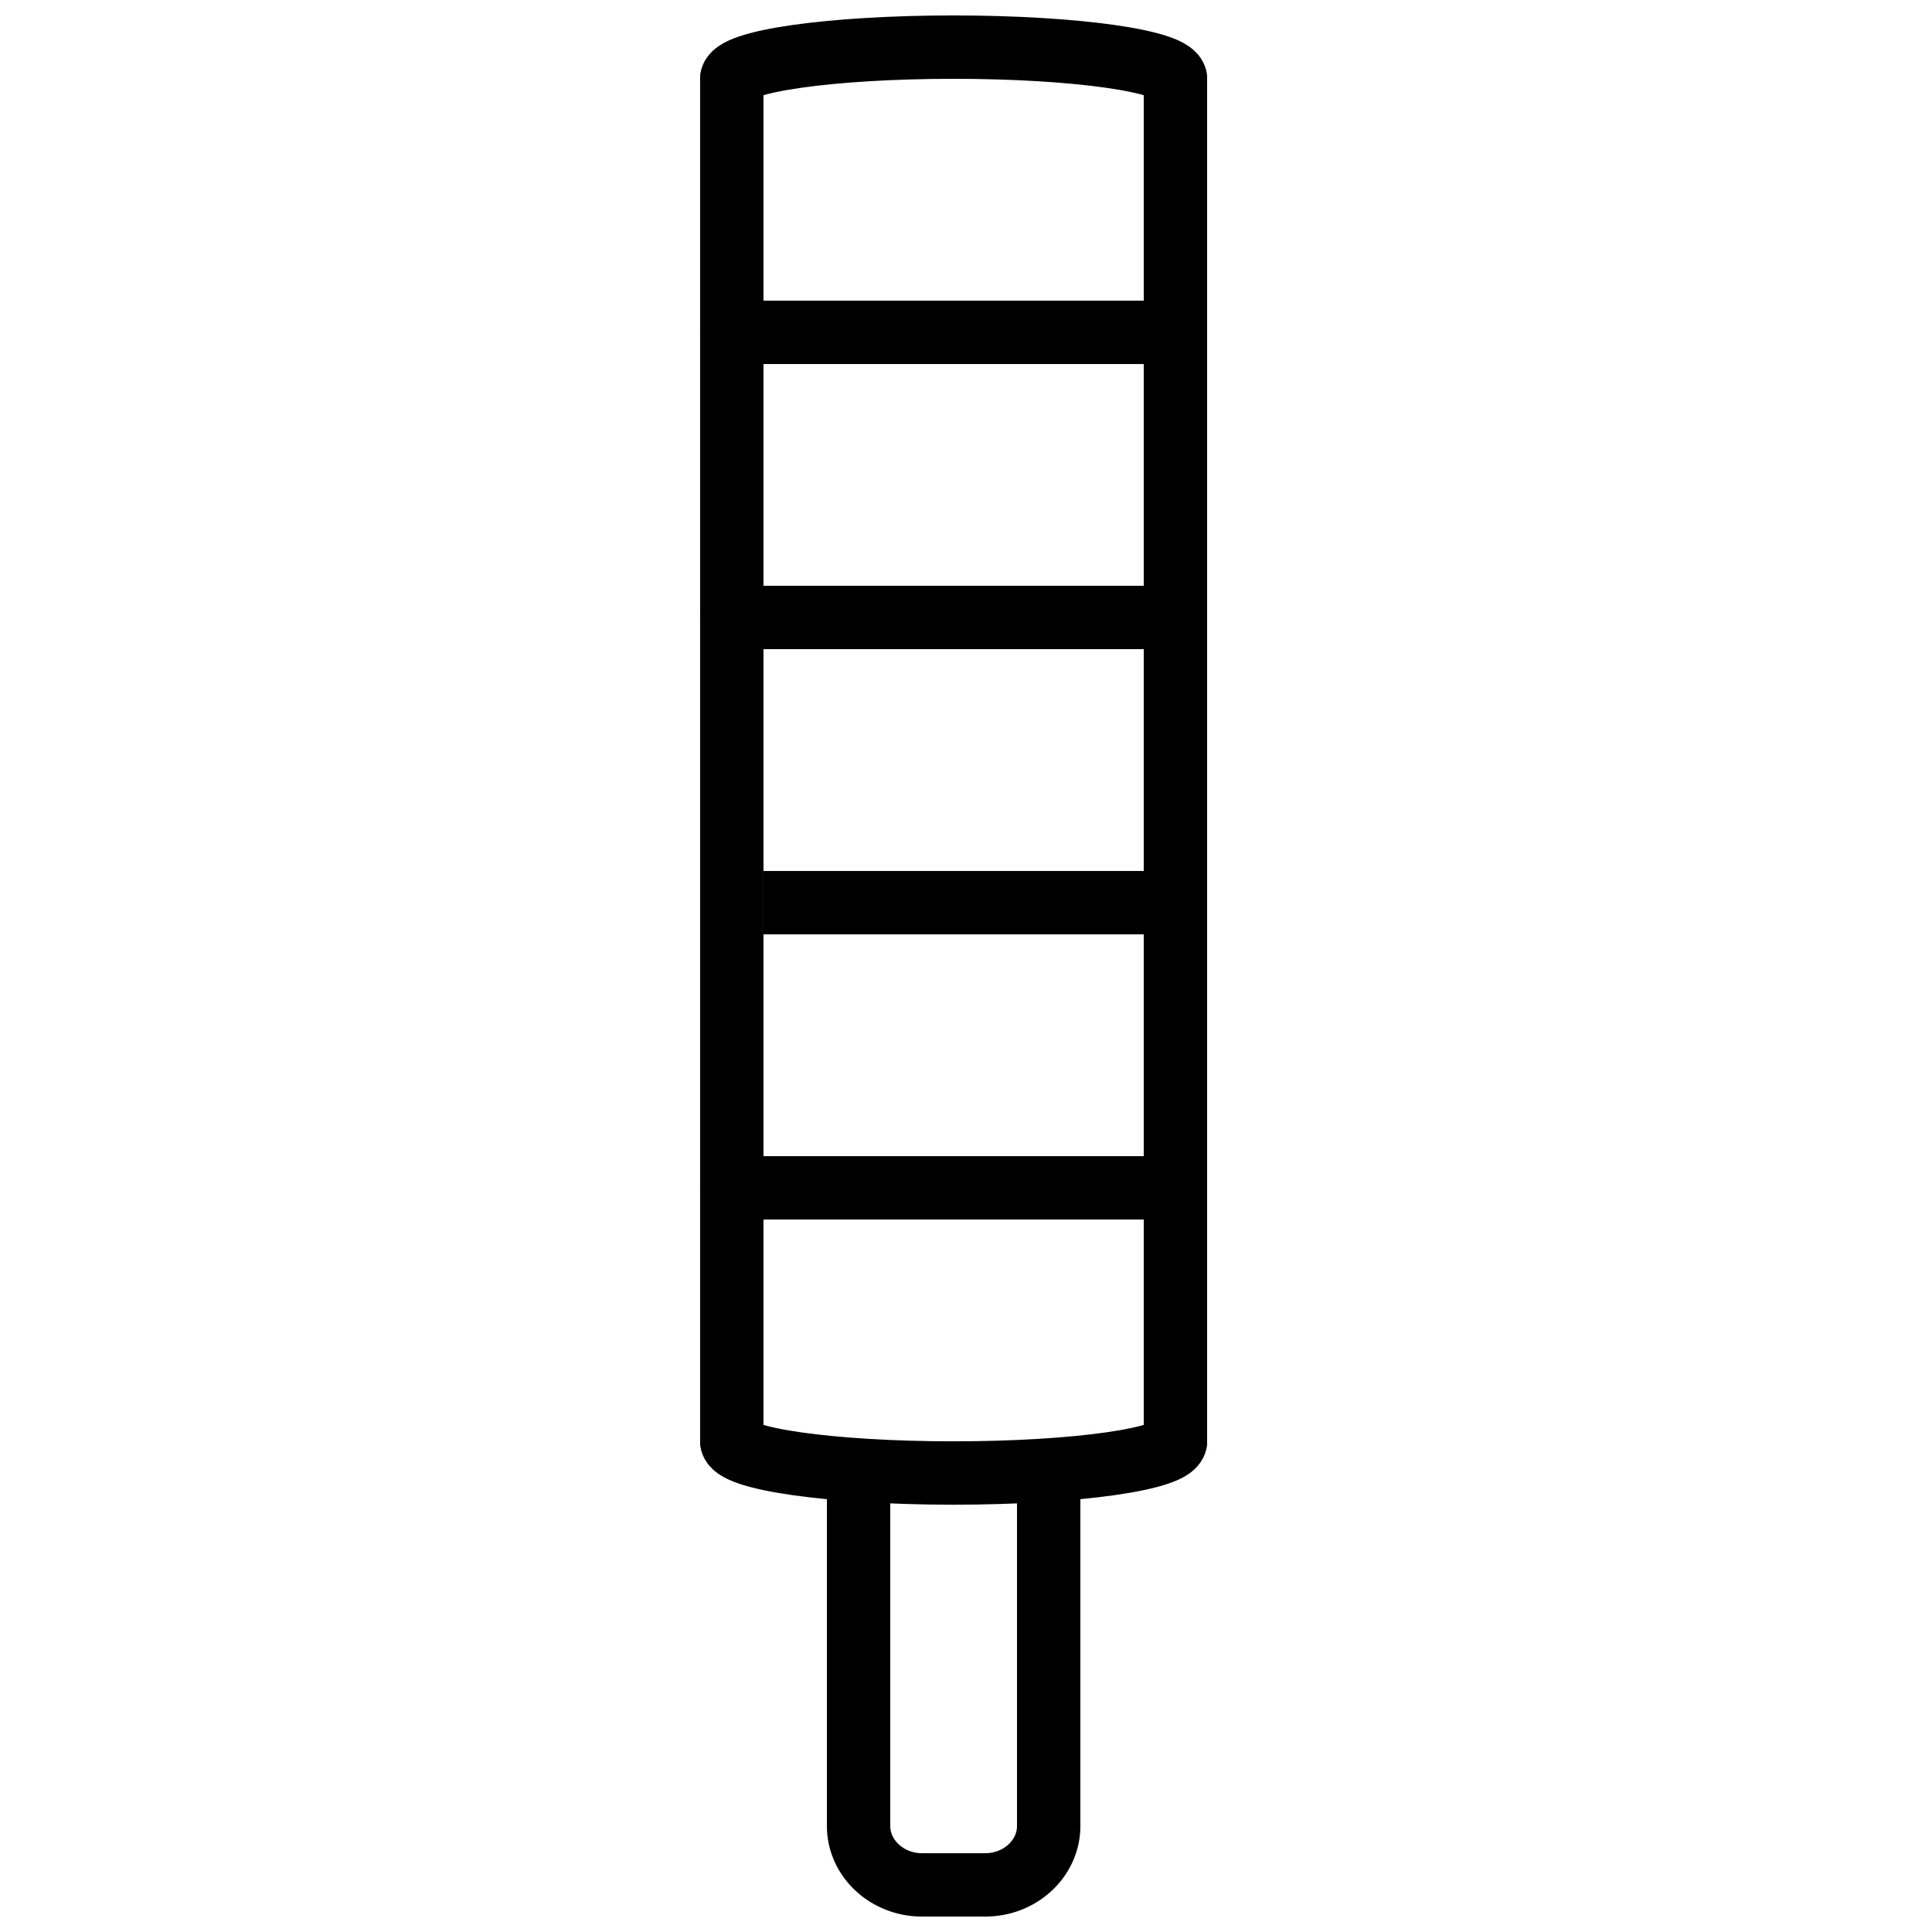<?xml version="1.0" encoding="UTF-8"?>
<!-- Uploaded to: SVG Repo, www.svgrepo.com, Generator: SVG Repo Mixer Tools -->
<svg width="800px" height="800px" version="1.1" viewBox="144 144 512 512" xmlns="http://www.w3.org/2000/svg">
 <defs>
  <clipPath id="c">
   <path d="m276 439h241v212.9h-241z"/>
  </clipPath>
  <clipPath id="b">
   <path d="m242 148.09h250v111.91h-250z"/>
  </clipPath>
  <clipPath id="a">
   <path d="m301 148.09h250v111.91h-250z"/>
  </clipPath>
 </defs>
 <g clip-path="url(#c)">
  <path transform="matrix(8.397 0 0 8.397 337.02 156.49)" d="m10.11 45v11.143c0 1.021-0.9 1.857-2 1.857h-2c-1.1 0-2-0.836-2-1.857v-11.143" fill="none" stroke="#000000" stroke-width="2"/>
 </g>
 <path transform="matrix(8.397 0 0 8.397 337.02 156.49)" d="m1.11 27.001h12" fill="none" stroke="#000000" stroke-width="2"/>
 <path transform="matrix(8.397 0 0 8.397 337.02 156.49)" d="m0.109 9.001h14" fill="none" stroke="#000000" stroke-linecap="round" stroke-width="2"/>
 <path transform="matrix(8.397 0 0 8.397 337.02 156.49)" d="m0.109 18h14" fill="none" stroke="#000000" stroke-linecap="round" stroke-width="2"/>
 <path transform="matrix(8.397 0 0 8.397 337.02 156.49)" d="m0.109 36.001h14" fill="none" stroke="#000000" stroke-linecap="round" stroke-width="2"/>
 <path transform="matrix(8.397 0 0 8.397 337.02 156.49)" d="m0.109 1v43" fill="none" stroke="#000000" stroke-linecap="round" stroke-width="2"/>
 <path transform="matrix(8.397 0 0 8.397 337.02 156.49)" d="m14.11 1v43" fill="none" stroke="#000000" stroke-linecap="round" stroke-width="2"/>
 <g clip-path="url(#b)">
  <path transform="matrix(8.397 0 0 8.397 337.02 156.49)" d="m0.109 1c0-0.553 3.131-1 7-1" fill="none" stroke="#000000" stroke-linecap="round" stroke-width="2"/>
 </g>
 <g clip-path="url(#a)">
  <path transform="matrix(8.397 0 0 8.397 337.02 156.49)" d="m14.11 1c0-0.553-3.131-1-7-1" fill="none" stroke="#000000" stroke-linecap="round" stroke-width="2"/>
 </g>
 <path transform="matrix(8.397 0 0 8.397 337.02 156.49)" d="m0.109 44.001c0 0.553 3.131 1 7 1" fill="none" stroke="#000000" stroke-linecap="round" stroke-width="2"/>
 <path transform="matrix(8.397 0 0 8.397 337.02 156.49)" d="m14.11 44.001c0 0.553-3.131 1-7 1" fill="none" stroke="#000000" stroke-linecap="round" stroke-width="2"/>
</svg>